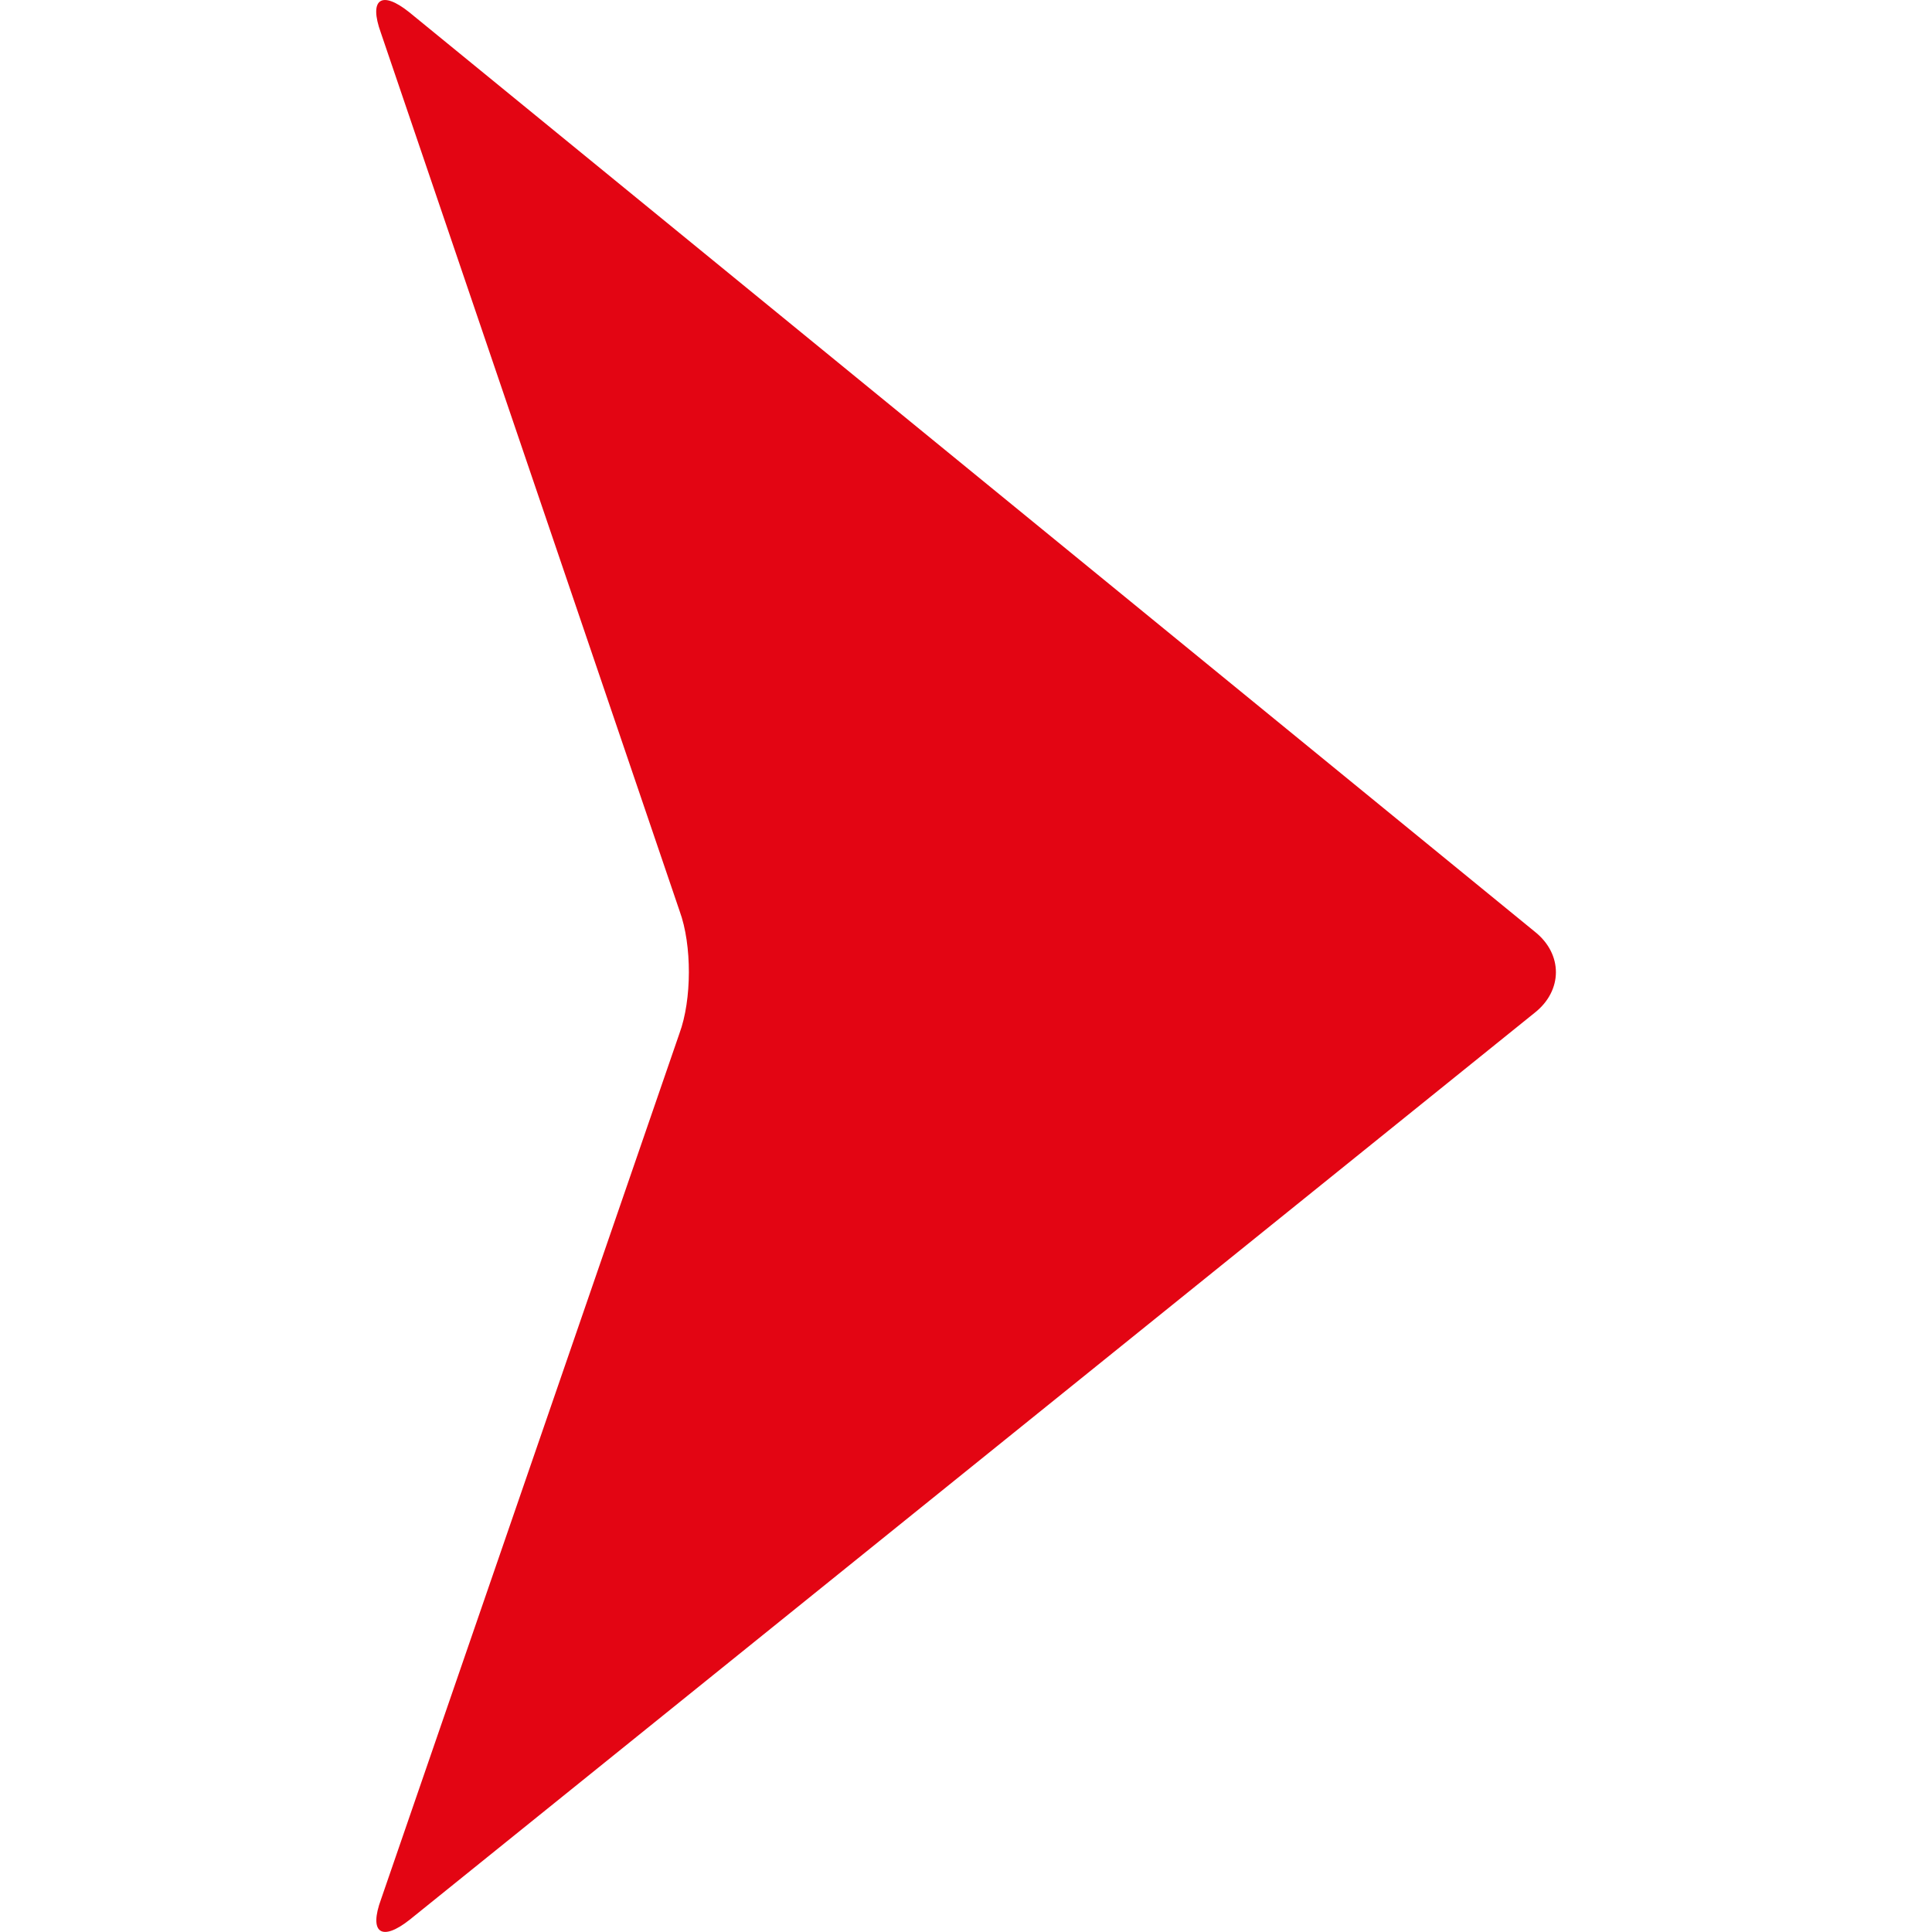 <?xml version="1.0" encoding="utf-8"?>
<!-- Generator: Adobe Illustrator 15.1.0, SVG Export Plug-In . SVG Version: 6.00 Build 0)  -->
<!DOCTYPE svg PUBLIC "-//W3C//DTD SVG 1.1//EN" "http://www.w3.org/Graphics/SVG/1.1/DTD/svg11.dtd">
<svg version="1.1" id="Capa_1" xmlns="http://www.w3.org/2000/svg" xmlns:xlink="http://www.w3.org/1999/xlink" x="0px" y="0px"
	 width="16px" height="16px" viewBox="0 108.209 16 16" enable-background="new 0 108.209 16 16" xml:space="preserve">
<g>
	<g>
		<path fill="#e30513" d="M12.712,115.926l-9.322-7.615c-0.232-0.186-0.337-0.11-0.236,0.169l2.475,7.276c0.102,0.279,0.101,0.732-0.002,1.011
			l-2.471,7.17c-0.103,0.279,0.003,0.355,0.236,0.171l9.318-7.512C12.943,116.412,12.944,116.111,12.712,115.926z"/>
	</g>
</g>
</svg>
